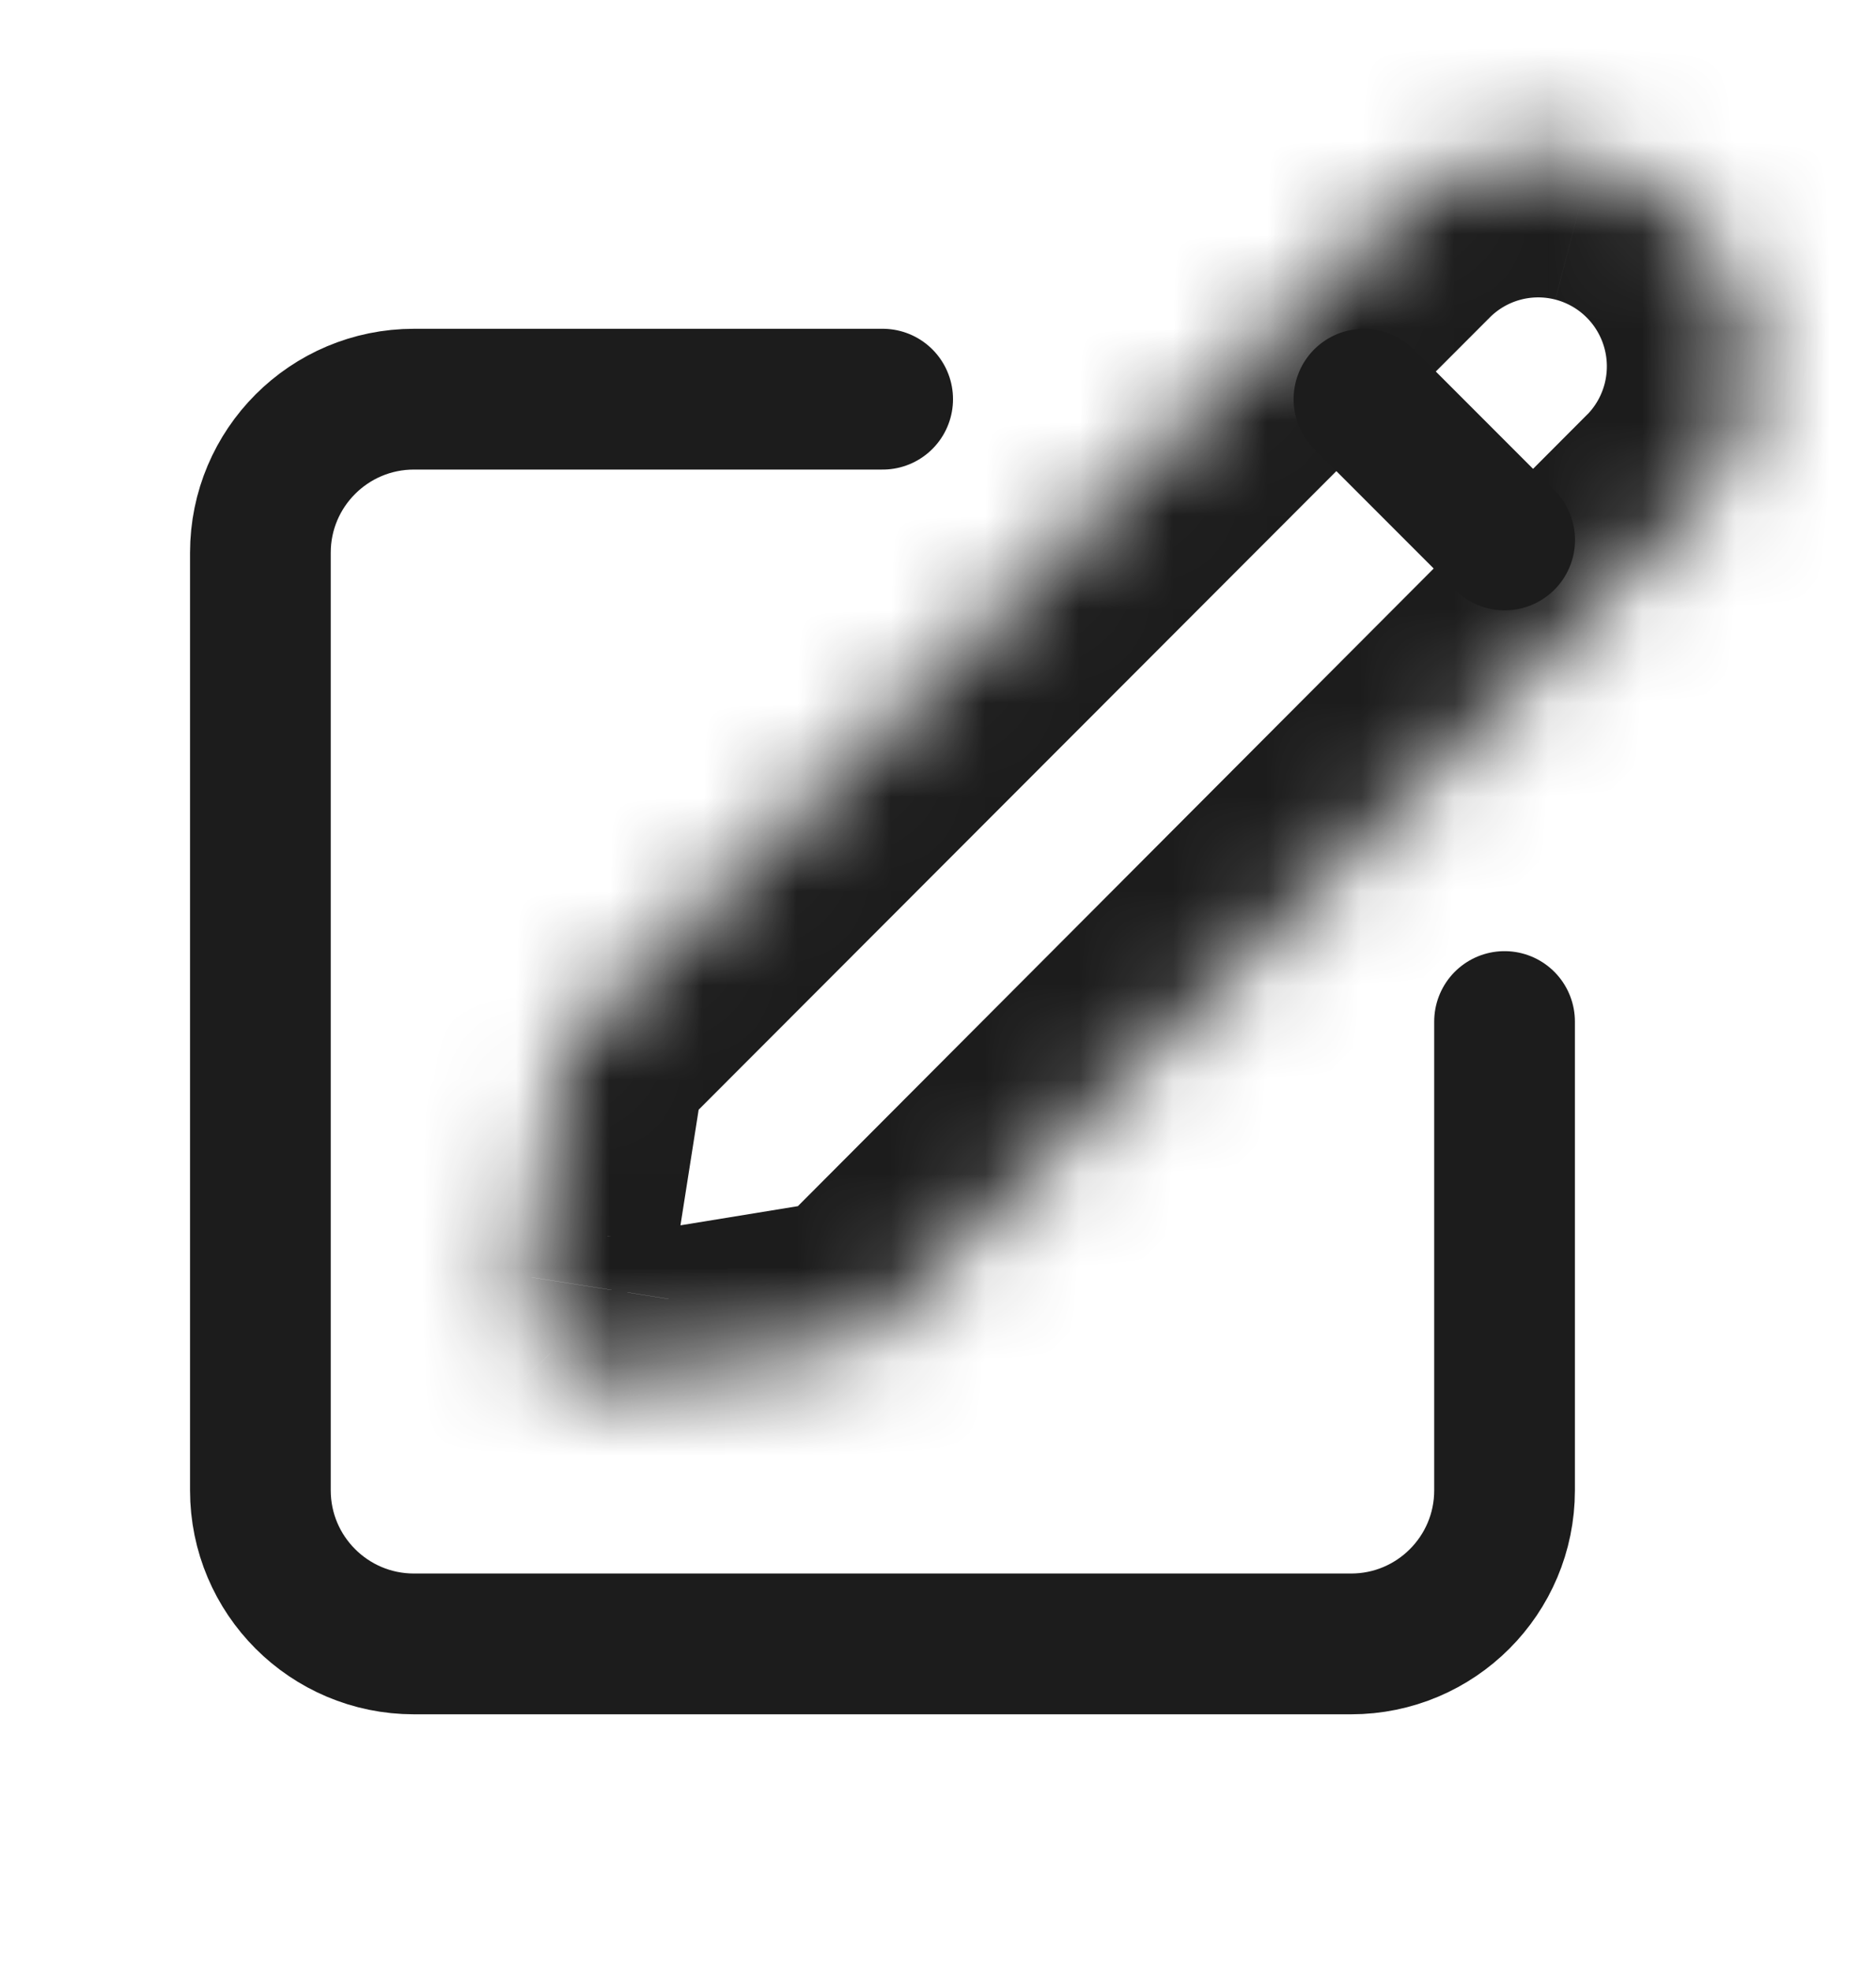 <svg width="20" height="21" fill="none" xmlns="http://www.w3.org/2000/svg"><mask id="path-1-inside-1_446_22762" fill="#fff"><path fill-rule="evenodd" clip-rule="evenodd" d="M6.551 14.669a.912.912 0 01-.679-.255.925.925 0 01-.223-.807l.393-2.496 8.765-8.773a2.231 2.231 0 013.743.97c.213.77 0 1.594-.56 2.163l-8.765 8.784-2.536.414h-.138z"/></mask><path d="M6.551 14.669v-1.5h-.037l-.038.002.075 1.498zm-.679-.255l-1.108 1.01.032.036.034.033 1.042-1.08zm-.223-.807l1.47.299.007-.033.005-.033-1.482-.233zm.393-2.496l-1.061-1.06-.345.345-.076.482 1.482.233zm8.765-8.773l1.061 1.06.009-.01-1.07-1.05zM17.99 5.47l1.062 1.06.008-.009-1.07-1.051zm-8.765 8.784l.242 1.48.478-.078.342-.343-1.062-1.06zm-2.536.414v1.5h.122l.12-.02-.242-1.48zm-.213-1.498a.588.588 0 01.438.164L4.83 15.493c.48.463 1.13.707 1.796.674l-.15-2.996zm.505.232a.575.575 0 01.138.502l-2.94-.597a2.425 2.425 0 00.585 2.117l2.217-2.022zm.15.437l.393-2.496-2.964-.466-.392 2.496 2.963.466zm-.028-1.67l8.765-8.772-2.122-2.12L4.98 10.05l2.122 2.12zm8.774-8.781a.73.73 0 01.705-.196L17.334.29a3.73 3.73 0 00-3.597.998l2.14 2.102zm.705-.196a.733.733 0 01.522.515l2.892-.8A3.733 3.733 0 0017.334.289l-.752 2.904zm.522.515c.07.253 0 .525-.184.712l2.14 2.102a3.736 3.736 0 00.936-3.614l-2.892.8zm-.176.703l-8.764 8.784 2.123 2.12 8.765-8.785-2.124-2.119zm-7.944 8.363l-2.537.414.484 2.961 2.536-.414-.483-2.96zm-2.295.395h-.138v3h.138v-3z" fill="#1C1C1C" mask="url(#path-1-inside-1_446_22762)"/><path d="M14.541 4.253l1.5 1.5m-6.631-1.5H4.413c-.904 0-1.637.733-1.637 1.636v9.99c0 .903.733 1.636 1.637 1.636h9.991c.904 0 1.636-.733 1.636-1.636v-4.995" stroke="#1C1C1C" stroke-width="1.5" stroke-linecap="round"/></svg>